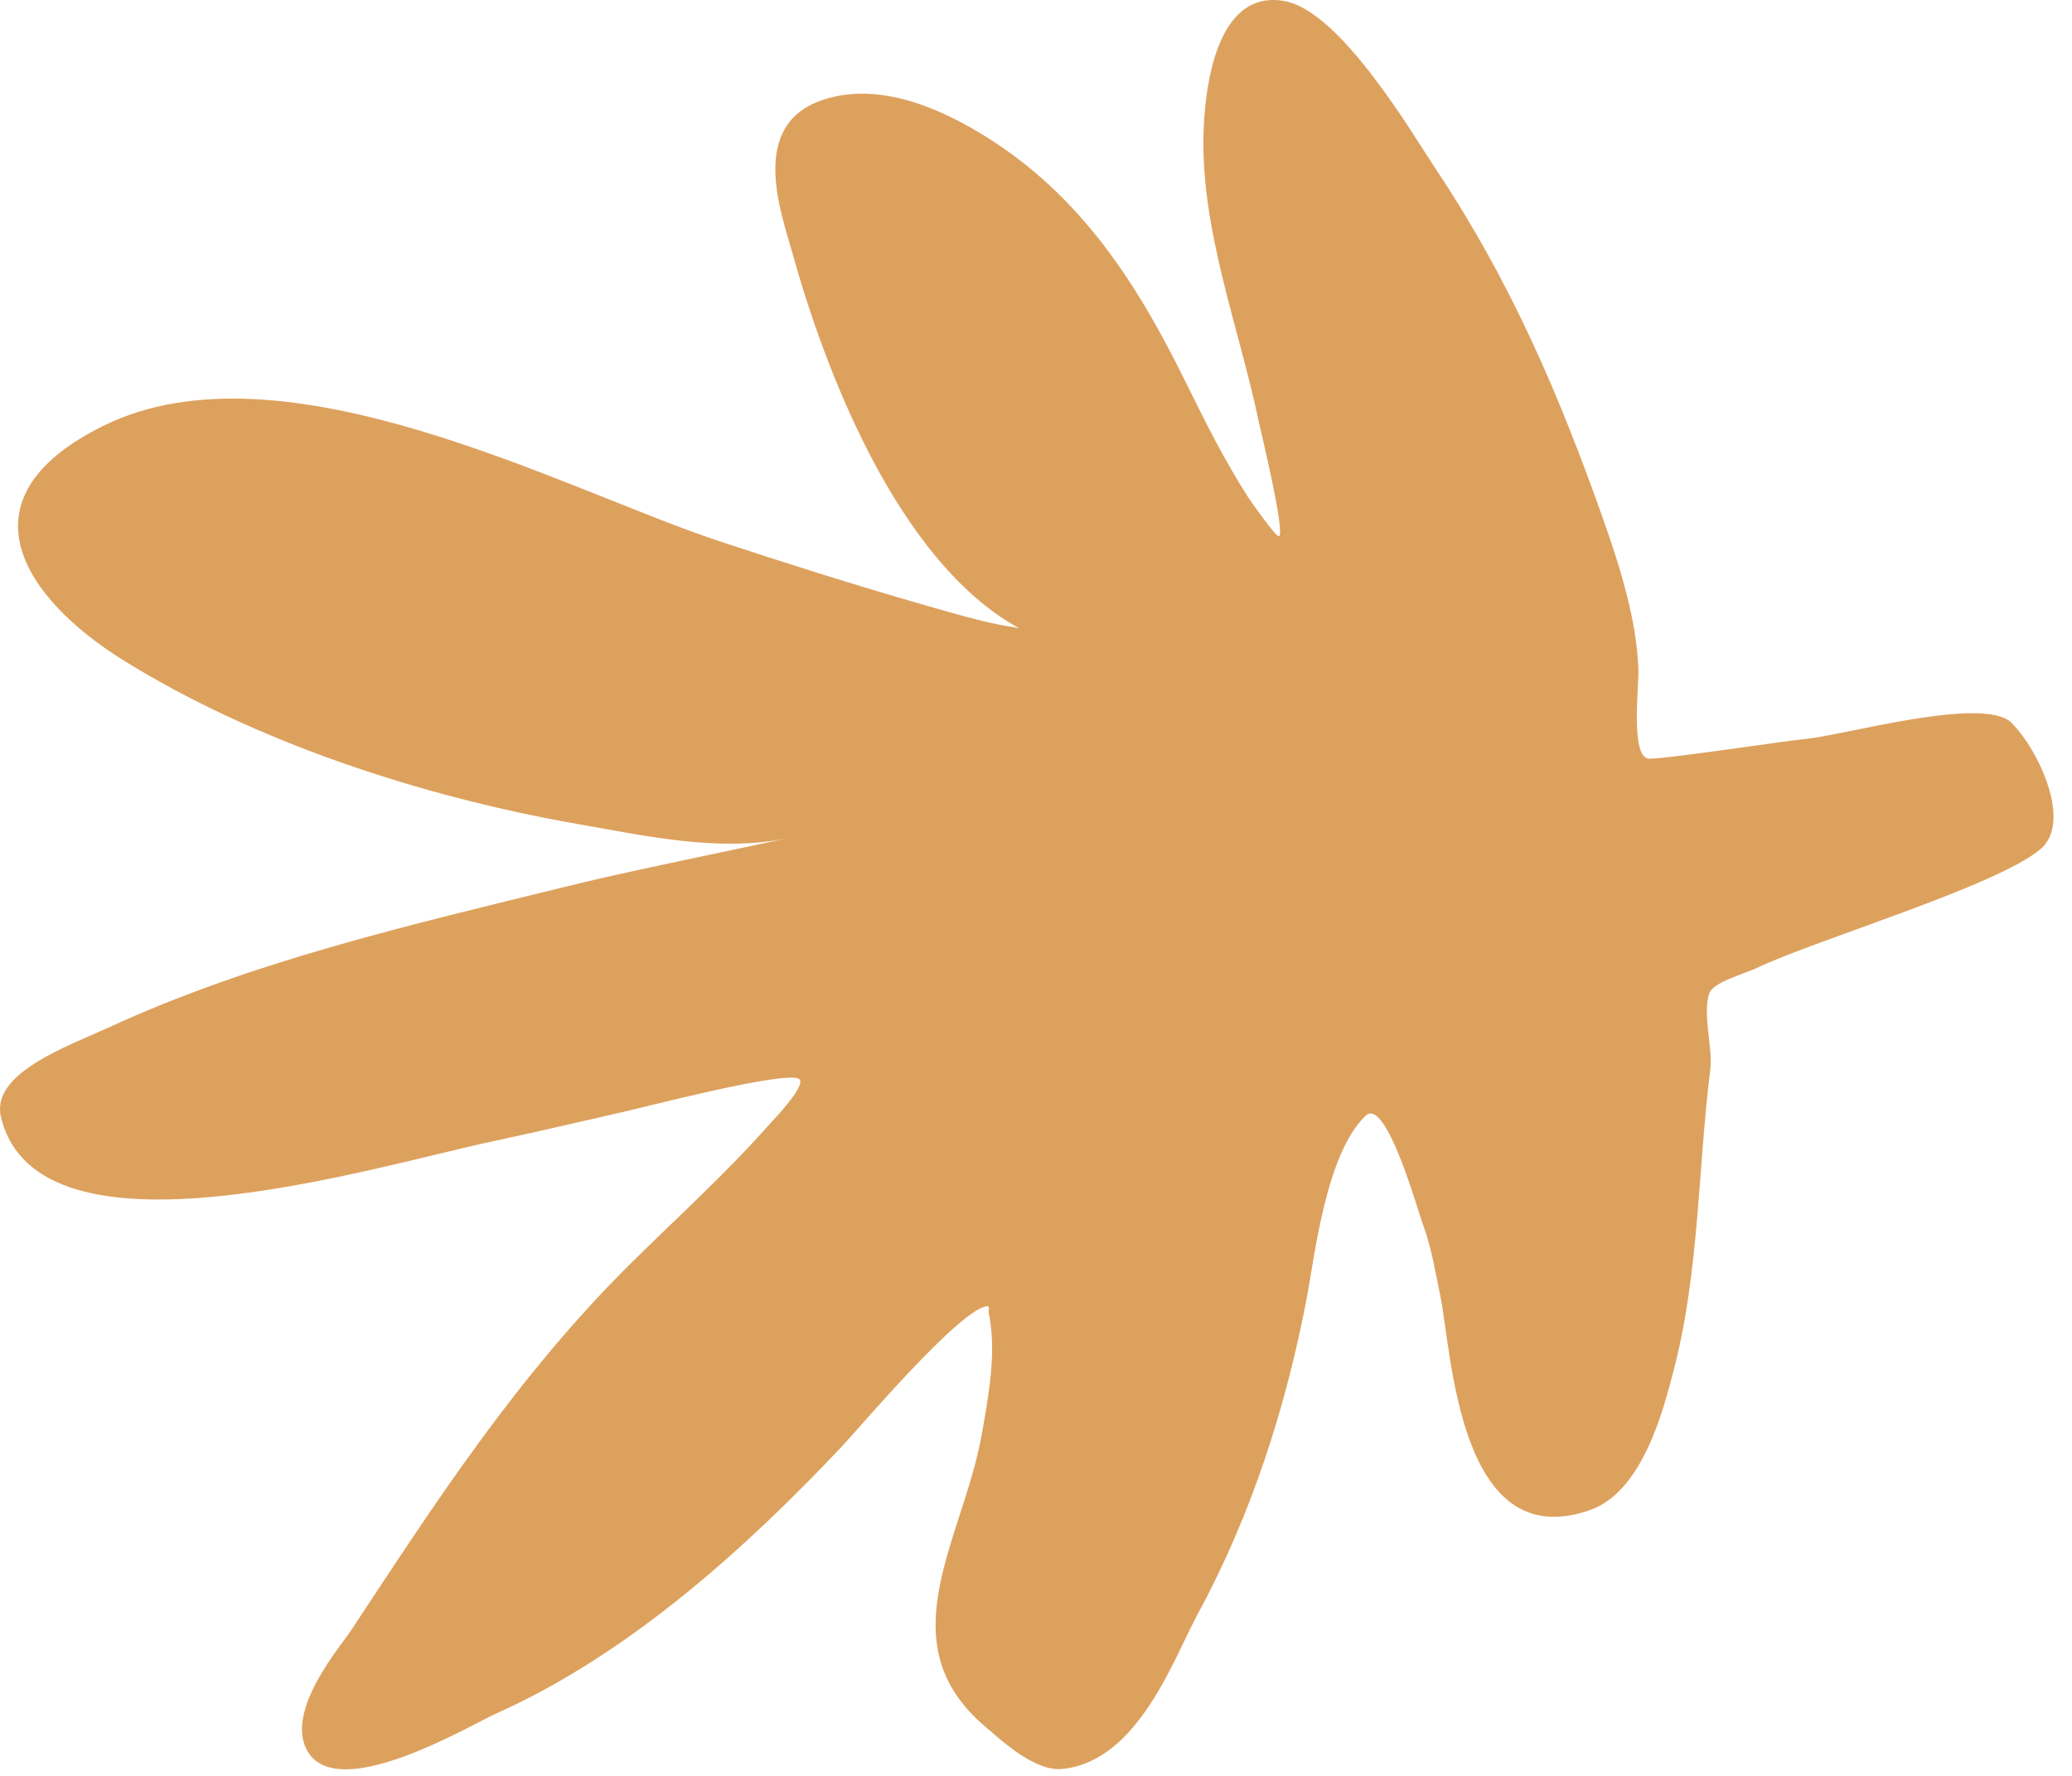 <svg width="49" height="42" viewBox="0 0 49 42" fill="none" xmlns="http://www.w3.org/2000/svg">
<path fill-rule="evenodd" clip-rule="evenodd" d="M47.573 17.097C48.22 17.753 49.002 19.438 48.263 20.075C47.254 20.947 42.922 22.233 41.531 22.899C41.27 23.024 40.508 23.228 40.421 23.494C40.256 23.994 40.511 24.77 40.445 25.302C40.151 27.653 40.188 30.11 39.57 32.446C39.353 33.267 38.868 35.267 37.606 35.712C34.482 36.813 34.337 31.973 34.059 30.635C33.942 30.074 33.855 29.508 33.653 28.969C33.531 28.642 32.779 25.923 32.294 26.388C31.35 27.294 31.093 29.713 30.89 30.765C30.411 33.25 29.611 35.8 28.329 38.164C27.753 39.227 26.923 41.642 25.134 41.835C24.47 41.907 23.69 41.165 23.305 40.84C20.952 38.85 22.773 36.405 23.211 33.954C23.381 33.003 23.575 31.975 23.382 31.048C23.371 30.996 23.417 30.887 23.349 30.891C22.721 30.932 20.315 33.779 19.915 34.203C17.729 36.519 14.942 39.088 11.748 40.519C11.1 40.809 7.93 42.712 7.248 41.372C6.766 40.422 8.064 38.92 8.289 38.579C10.285 35.554 12.231 32.529 14.963 29.834C16.057 28.755 17.187 27.731 18.19 26.597C18.25 26.529 19.139 25.614 18.88 25.508C18.478 25.344 15.312 26.166 14.8 26.283C13.759 26.519 12.724 26.765 11.68 26.986C8.816 27.595 0.901 30.064 0.023 26.419C-0.227 25.38 1.61 24.741 2.567 24.301C5.997 22.724 9.702 21.874 13.399 20.965C14.602 20.669 15.815 20.421 17.027 20.163L18.647 19.819C17.019 20.165 15.231 19.762 13.704 19.496C9.877 18.83 5.953 17.503 2.921 15.618C0.593 14.171 -1.054 11.806 2.436 10.075C6.699 7.961 13.363 11.594 17.009 12.799C18.6 13.325 20.197 13.83 21.822 14.298C22.288 14.432 22.754 14.568 23.23 14.685C23.466 14.743 23.708 14.792 23.953 14.829C23.998 14.835 24.124 14.872 24.087 14.851C21.19 13.249 19.48 8.652 18.74 5.986C18.479 5.046 17.678 2.939 19.477 2.356C20.799 1.928 22.204 2.565 23.165 3.14C25.596 4.597 26.944 6.81 28.051 9.06C28.502 9.977 28.959 10.89 29.518 11.761C29.546 11.804 30.193 12.739 30.25 12.681C30.388 12.544 29.82 10.217 29.771 9.986C29.295 7.699 28.343 5.323 28.47 2.946C28.508 2.243 28.704 -0.26 30.363 0.022C31.701 0.25 33.401 3.167 33.97 4.021C35.724 6.655 36.872 9.337 37.904 12.254C38.297 13.362 38.71 14.657 38.746 15.846C38.758 16.229 38.561 17.857 38.971 17.94C39.19 17.984 42.201 17.523 42.693 17.477C43.594 17.395 46.925 16.44 47.573 17.097Z" fill="#DDA15E"/>
</svg>
